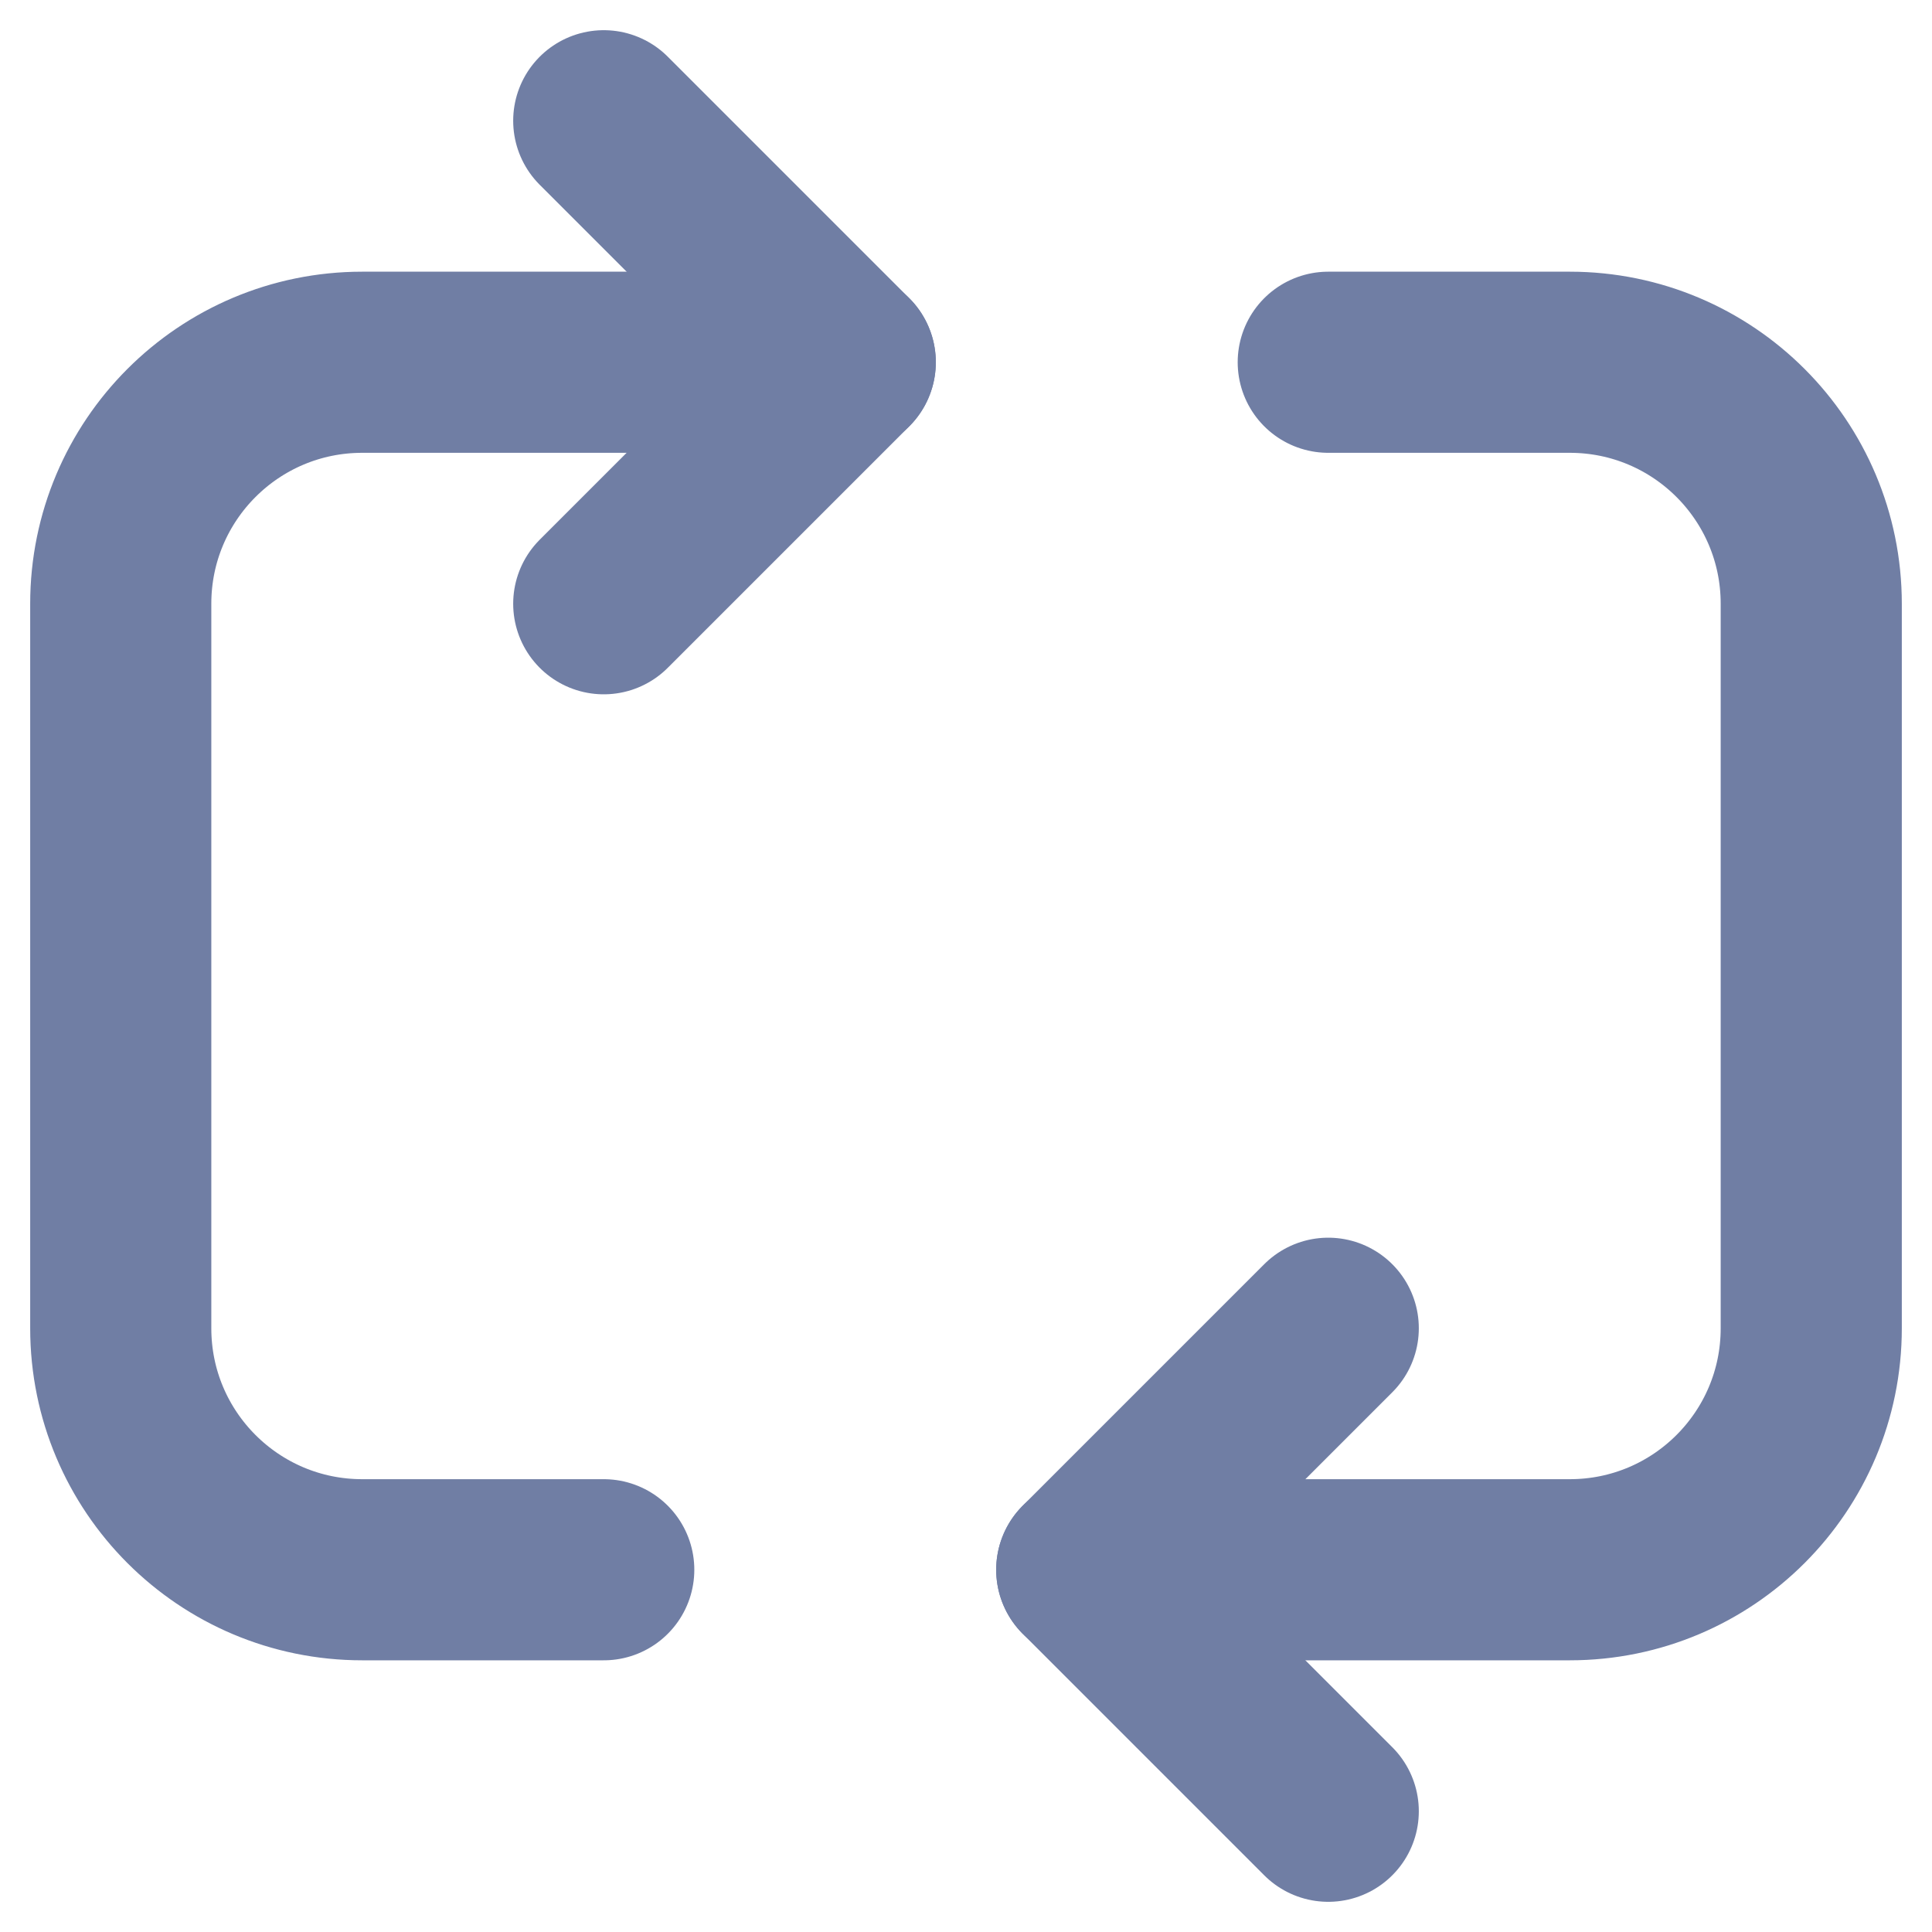 <?xml version="1.0" encoding="UTF-8"?>
<svg width="16px" height="16px" viewBox="0 0 16 16" version="1.1" xmlns="http://www.w3.org/2000/svg" xmlns:xlink="http://www.w3.org/1999/xlink">
    <title>C1490A59-1C38-4B9D-91E3-4F95E670D01B</title>
    <g id="Icons" stroke="none" stroke-width="1" fill="none" fill-rule="evenodd">
        <g id="icons" transform="translate(-1530, -895)">
            <g id="process" transform="translate(1530, 895)">
                <rect id="Rectangle" x="0" y="0" width="16" height="16"></rect>
                <g id="Group-16" transform="translate(1, 1)" stroke="#707EA4" stroke-linecap="round" stroke-linejoin="round" stroke-width="1.5">
                    <path d="M4,12 L2,12 C0.895,12 1.3527075e-16,11.105 0,10 L0,4 C-1.3527075e-16,2.895 0.895,2 2,2 L6,2 L6,2" id="Path-7"></path>
                    <path d="M8,12 L12,12 C13.105,12 14,11.105 14,10 L14,4 C14,2.895 13.105,2 12,2 L10,2 L10,2" id="Path-8"></path>
                    <polyline id="Path-9" points="4 0 6 2 4 4"></polyline>
                    <polyline id="Path-9-Copy" points="10 10 8 12 10 14"></polyline>
                </g>
            </g>
        </g>
    </g>
</svg>